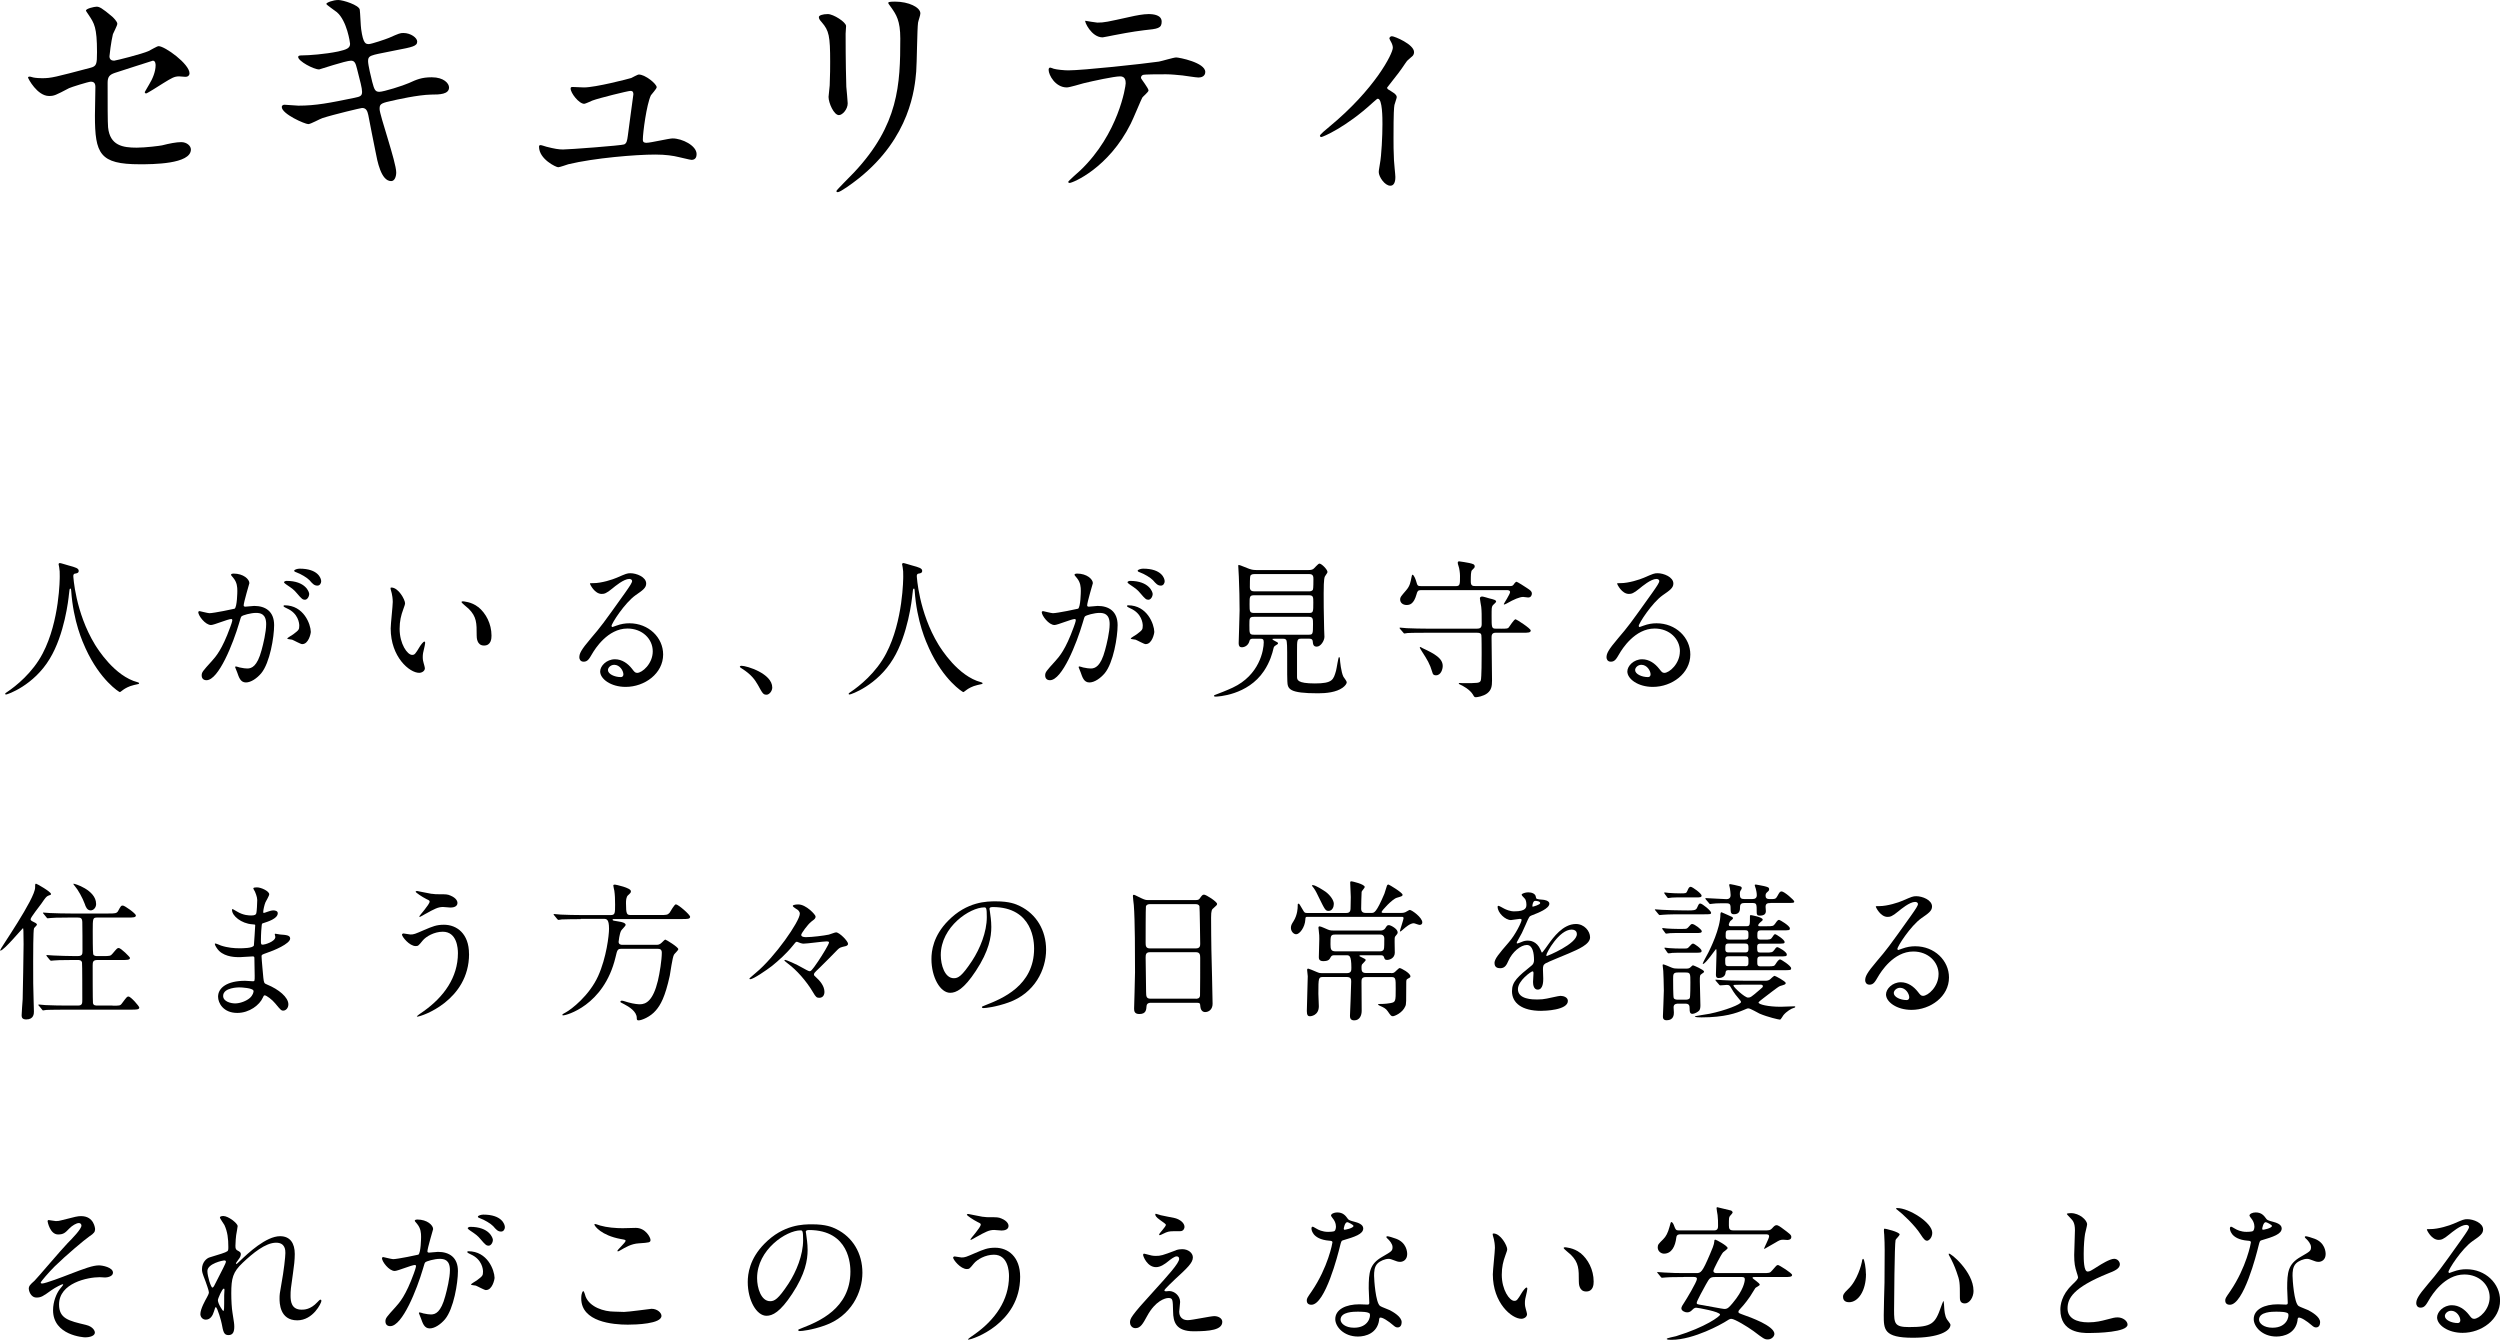 <?xml version="1.0" encoding="UTF-8"?><svg id="_レイヤー_2" xmlns="http://www.w3.org/2000/svg" width="433.47" height="232.32" viewBox="0 0 433.47 232.32"><defs><style>.cls-1{stroke-width:0px;}</style></defs><g id="TEXT"><path class="cls-1" d="M12.71,99.88s.31,6.24,3.77,11.91c.44.7,3.38,5.46,7.38,6.5.08.03.26.08.26.18,0,.13-.08.13-.91.31-.91.21-1.53.6-1.79.78-.49.36-.57.44-.65.44-.1,0-3.41-2.05-5.93-7.57-.47-1.04-2.13-4.6-2.5-10.06-.03-.29-.03-.31-.13-.31-.16,0-.16.1-.26,1.04-.08.83-.75,6.89-3.33,11.13-2.78,4.63-7.33,6.19-7.57,6.19-.08,0-.15-.03-.15-.13,0-.08.13-.18.34-.31,1.51-1.01,4.42-3.33,6.16-6.68,2.96-5.64,2.96-13.08,2.96-13.36,0-.75,0-1.04-.1-1.59-.03-.08-.1-.44-.1-.52,0-.13.13-.21.21-.21.16,0,1.27.36,1.51.42,1.25.34,1.77.49,1.77.96,0,.29-.21.36-.44.42-.21.03-.34.05-.42.16-.05.08-.08.16-.08.31Z"/><path class="cls-1" d="M34.37,106.17c0-.1.1-.21.23-.21.08,0,1.43.36,1.71.36.75,0,4.32-.75,4.37-.78.44-.31.47-2.94.47-3.07,0-.68-.05-1.46-.65-2.21-.39-.47-.44-.52-.44-.6,0-.18.31-.21.42-.21,1.74,0,2.76.99,2.76,1.66,0,.03-.99,3.35-.99,3.85,0,.16.11.23.29.23.13,0,1.33-.13,1.53-.13,1.95,0,3.46.94,3.46,3.33,0,2.05-.73,6.53-2.24,8.35-.73.86-1.77,1.59-2.65,1.59-.96,0-1.22-.91-1.53-1.79-.05-.18-.34-.78-.34-.86s.05-.13.13-.13c.1,0,.57.16.65.18.55.13,1.07.18,1.33.18.75,0,1.72-.36,2.47-3.17.29-1.04.8-3.15.8-4.52,0-1.82-1.04-1.95-1.79-1.95-.83,0-2.31.39-2.5.62-.1.13-.13.23-.39,1.12-1.04,3.54-3.56,9.93-5.67,9.93-.57,0-.83-.36-.83-.83,0-.55.18-.75,1.74-2.47.7-.78,1.79-1.98,3.2-5.88.11-.26.37-1.04.37-1.22,0-.08-.03-.21-.18-.21-.57,0-2.99,1.04-3.51,1.04-1.01,0-2.21-1.64-2.21-2.21ZM52.41,111.69c-.29,0-1.48-.68-1.77-.78-.18-.05-.83-.08-.83-.18,0-.16.86-.6,1.01-.73.96-.73,1.07-.81,1.07-1.51,0-.44-.18-2.13-2.11-2.99-.21-.1-.62-.29-.62-.39,0-.16.11-.16.18-.16,3.33,0,4.52,3.28,4.55,4.6,0,.31-.39,2.13-1.48,2.13ZM53.61,102.98c0,.44-.31,1.01-.75,1.01-.37,0-.57-.16-1.38-1.12-.52-.62-.78-.81-1.85-1.53-.13-.08-.39-.29-.39-.39,0-.08.21-.23.44-.23,3.33,0,3.93,1.95,3.93,2.26ZM55.69,100.79c0,.31-.21.75-.65.75-.57,0-.86-.34-1.38-.94-.42-.44-1.46-1.07-2.31-1.38-.26-.08-.34-.18-.34-.26,0-.21.62-.36.94-.36,3.22,0,3.74,1.69,3.74,2.18Z"/><path class="cls-1" d="M70.22,104.64c0,.21-.05.29-.31,1.04-.37,1.01-.62,1.98-.62,3.35,0,2.63,1.35,4.52,2.16,4.52.44,0,.55-.13,1.33-1.43.16-.26.6-.88.81-.88.08,0,.13.1.13.21s-.05.44-.08.52c-.29,1.2-.34,1.43-.34,1.98,0,.44.08.78.16,1.04.08.29.21.73.21.86,0,.52-.55.81-.99.81-1.66,0-4.94-2.73-4.94-7.7,0-.73.36-3.93.36-4.6,0-.52-.1-1.22-.18-1.51-.18-.65-.21-.73-.21-.88,0-.08.1-.1.16-.1,1.2,0,2.37,2.08,2.37,2.78ZM82.91,105.24c1.33,1.07,2.31,2.91,2.31,4.97,0,.49-.05,1.72-1.3,1.72s-1.27-1.4-1.27-1.74c0-2.16,0-3.25-1.38-4.63-.21-.21-1.25-1.01-1.25-1.17,0-.08.1-.13.23-.13.03,0,1.53.08,2.65.99Z"/><path class="cls-1" d="M113.18,112.93c0-2.13-1.79-3.95-4.39-3.95-3.43,0-5.64,3.56-6.11,4.37-.52.88-.78,1.38-1.48,1.38-.62,0-.75-.52-.75-.73,0-.65.21-1.22,2.05-3.38,1.69-1.98,1.95-2.31,5.88-7.83.86-1.22,1.22-1.77,1.22-2.05,0-.18-.18-.36-.49-.36-.96,0-2.5,1.3-2.94,1.66-1.04.86-1.4.94-1.85.94-1.22,0-2.03-1.66-2.03-1.79,0-.08.08-.08.62-.08,1.38,0,3.3-.62,4.03-.94,1.61-.7,1.79-.78,2.37-.78,1.04,0,2.73.65,2.73,1.79,0,.75-.6,1.17-1.85,2.03-1.87,1.33-4.16,4.89-4.16,5.33,0,.08.08.18.16.18.16-.05.49-.18.65-.23.83-.31,1.56-.42,2.29-.42,3.33,0,5.85,2.47,5.85,5.41,0,3.3-3.2,5.62-6.5,5.62-2.57,0-4.42-1.38-4.42-2.68,0-.94,1.09-2.11,2.57-2.11,1.22,0,2.24.73,2.96,1.66.36.47.52.7.88.7.88,0,2.71-1.59,2.71-3.74ZM106.5,115.27c-.62,0-1.09.49-1.09.91,0,.68,1.12,1.22,2.24,1.22.26,0,.44-.18.44-.47,0-.62-.62-1.66-1.59-1.66Z"/><path class="cls-1" d="M132.89,120.45c-.55,0-.65-.18-1.51-1.74-.52-.91-1.2-1.82-2.73-2.78-.08-.05-.37-.23-.37-.31s.08-.18.29-.18c.91,0,5.33,1.35,5.33,3.77,0,.62-.52,1.25-1.01,1.25Z"/><path class="cls-1" d="M158.96,99.88s.31,6.24,3.77,11.91c.44.7,3.38,5.46,7.38,6.5.08.03.26.08.26.18,0,.13-.08.13-.91.31-.91.21-1.53.6-1.79.78-.49.36-.57.44-.65.44-.1,0-3.41-2.05-5.93-7.57-.47-1.04-2.13-4.6-2.5-10.06-.03-.29-.03-.31-.13-.31-.16,0-.16.1-.26,1.04-.08.83-.75,6.89-3.33,11.13-2.78,4.63-7.33,6.19-7.57,6.19-.08,0-.15-.03-.15-.13,0-.08.13-.18.34-.31,1.51-1.01,4.42-3.33,6.16-6.68,2.96-5.64,2.96-13.08,2.96-13.36,0-.75,0-1.04-.1-1.59-.03-.08-.1-.44-.1-.52,0-.13.13-.21.21-.21.16,0,1.27.36,1.51.42,1.25.34,1.77.49,1.77.96,0,.29-.21.36-.44.42-.21.03-.34.05-.42.16-.05.08-.08.16-.08.31Z"/><path class="cls-1" d="M180.62,106.17c0-.1.1-.21.23-.21.08,0,1.43.36,1.71.36.75,0,4.32-.75,4.37-.78.44-.31.47-2.94.47-3.07,0-.68-.05-1.46-.65-2.21-.39-.47-.44-.52-.44-.6,0-.18.31-.21.42-.21,1.74,0,2.76.99,2.76,1.66,0,.03-.99,3.35-.99,3.85,0,.16.11.23.29.23.13,0,1.33-.13,1.53-.13,1.95,0,3.46.94,3.46,3.33,0,2.05-.73,6.53-2.24,8.35-.73.86-1.77,1.59-2.65,1.59-.96,0-1.22-.91-1.53-1.79-.05-.18-.34-.78-.34-.86s.05-.13.13-.13c.1,0,.57.16.65.18.55.13,1.07.18,1.33.18.75,0,1.72-.36,2.47-3.17.29-1.04.8-3.15.8-4.52,0-1.82-1.04-1.95-1.79-1.95-.83,0-2.31.39-2.5.62-.1.13-.13.23-.39,1.12-1.04,3.54-3.56,9.93-5.67,9.93-.57,0-.83-.36-.83-.83,0-.55.18-.75,1.74-2.47.7-.78,1.79-1.98,3.2-5.88.11-.26.37-1.04.37-1.22,0-.08-.03-.21-.18-.21-.57,0-2.99,1.04-3.51,1.04-1.01,0-2.21-1.64-2.21-2.21ZM198.66,111.69c-.29,0-1.48-.68-1.77-.78-.18-.05-.83-.08-.83-.18,0-.16.86-.6,1.01-.73.96-.73,1.07-.81,1.07-1.51,0-.44-.18-2.13-2.11-2.99-.21-.1-.62-.29-.62-.39,0-.16.11-.16.18-.16,3.33,0,4.52,3.28,4.55,4.6,0,.31-.39,2.13-1.48,2.13ZM199.86,102.98c0,.44-.31,1.01-.75,1.01-.37,0-.57-.16-1.38-1.12-.52-.62-.78-.81-1.85-1.53-.13-.08-.39-.29-.39-.39,0-.08.21-.23.44-.23,3.33,0,3.93,1.95,3.93,2.26ZM201.94,100.79c0,.31-.21.75-.65.75-.57,0-.86-.34-1.38-.94-.42-.44-1.46-1.07-2.31-1.38-.26-.08-.34-.18-.34-.26,0-.21.62-.36.94-.36,3.22,0,3.74,1.69,3.74,2.18Z"/><path class="cls-1" d="M217.23,110.75c-.16,0-.49,0-.57.34-.21.86-.88,1.14-1.35,1.14-.36,0-.54-.23-.54-.68,0-.47.16-4.86.16-5.72,0-1.35-.05-4.32-.13-5.83,0-.29-.1-1.69-.1-1.84,0-.08,0-.21.08-.21.21,0,1.53.6,1.82.68.21.08.6.21,1.25.21h9c.31,0,.49,0,.83-.16.18-.1.86-.96,1.09-.96.39,0,1.4,1.04,1.4,1.45,0,.1-.08.23-.11.26-.05.08-.29.44-.34.52-.21.36-.21,2.26-.21,2.94,0,1.85,0,2.63.08,6.21,0,.18.05,1.12.05,1.33,0,.62-.62,1.69-1.33,1.69-.6,0-.65-.42-.7-.94-.05-.44-.42-.44-.62-.44h-1.4c-.7,0-.7.26-.7,2.11v4.45c0,.57,0,1.2,3.09,1.2s3.22-.65,3.67-2.19c.11-.36.39-2.39.52-2.39.05,0,.13.08.15.26.03.52.21,2.37.62,3.17.08.13.57.75.57.94,0,.26-.29.65-.73.96-1.09.78-2.81.96-4.24.96-5.04,0-5.28-.73-5.33-2.1-.03-.47-.03-.94-.03-5.02,0-.47,0-1.9-.16-2.13-.16-.21-.39-.21-.52-.21h-1.38c-.44,0-.49,0-.49.08,0,.1.29.23.39.29.47.23.57.29.57.42s-.03.13-.36.34c-.31.18-.37.29-.44.62-.16.7-.57,2.26-1.64,3.85-2.81,4.21-8.04,4.44-8.4,4.44-.1,0-.26-.03-.26-.13,0-.08.1-.16.21-.18.75-.29,1.92-.73,3.04-1.25,4.65-2.18,5.38-6.5,5.38-7.88,0-.52-.18-.6-.62-.6h-1.27ZM217.44,106.95c-.81,0-.81.23-.81,1.41,0,1.48,0,1.69.78,1.69h9.52c.7,0,.73-.13.73-1.85,0-.88,0-1.25-.75-1.25h-9.46ZM217.49,103.21c-.83,0-.83.23-.83,1.56,0,1.22,0,1.51.78,1.51h9.52c.75,0,.75-.18.75-1.82,0-.94,0-1.25-.78-1.25h-9.44ZM217.54,99.54c-.23,0-.6,0-.75.31-.08.16-.08,1.64-.08,1.98,0,.7.52.7.86.7h9.38c.18,0,.55,0,.7-.31.08-.16.08-1.56.08-1.8,0-.36,0-.88-.68-.88h-9.52Z"/><path class="cls-1" d="M260.29,109.01c.99,0,1.14-.03,1.3-.21.18-.21.91-1.43,1.2-1.43.13,0,2.62,1.59,2.62,1.95,0,.39-.49.39-1.38.39h-4.73c-.68,0-.68.52-.68.88,0,1.17.08,6.37.08,7.41,0,.96-.1,1.64-.83,2.21-.68.52-1.74.68-1.98.68s-.31-.1-.49-.44c-.54-.91-1.79-1.56-2.26-1.77-.08-.03-.21-.1-.21-.16s.05-.1.16-.1c.08,0,.47.03.54.03,2.65,0,2.94,0,3.12-.47.15-.47.15-3.85.15-4.58,0-.39,0-3.12-.05-3.3-.05-.29-.26-.39-.78-.39h-8.73c-2.29,0-3.04.03-3.28.05-.1,0-.47.08-.54.08-.1,0-.16-.08-.23-.18l-.52-.6c-.08-.1-.11-.13-.11-.16,0-.05.03-.08.11-.08.18,0,.96.1,1.14.1,1.28.05,2.34.08,3.56.08h8.61c.44,0,.83-.08.83-.78,0-1.51,0-2.26-.08-2.99-.03-.23-.23-1.25-.23-1.46,0-.16.08-.34.39-.34.18,0,1.04.26,1.2.31.94.23,1.22.31,1.22.57,0,.16-.54.57-.6.68-.18.29-.18.44-.18,1.85,0,1.95,0,2.16.73,2.16h.94ZM261.51,101.62c.44,0,.73.03.91-.23.26-.39.42-.52.54-.52.1,0,1.56.91,1.77,1.07.65.42.88.62.88.96s-.18.7-.65.7c-.1,0-.73-.1-.86-.1-.57,0-1.56.39-2.86,1.14-.11.08-.31.13-.42.18-.03,0-.08-.03-.08-.08,0-.08,1.09-1.72,1.09-2.08,0-.34-.42-.34-.62-.34h-14.87c-.49,0-.6.23-.73.73-.47,1.69-1.17,1.85-1.72,1.85-.65,0-1.12-.39-1.12-.96,0-.39.1-.49,1.04-1.59.68-.78.75-1.4.94-2.31.03-.18.08-.39.16-.39.23,0,.54.78.65,1.17.21.73.23.81.88.81h5.95c.76,0,.76-.26.76-1.77,0-.49-.11-1.33-.26-1.72-.1-.26-.13-.44-.13-.6,0-.1.08-.21.23-.21.1,0,1.56.23,1.77.29.65.16.94.21.94.62,0,.16-.13.31-.47.62-.21.21-.21.99-.21,1.98,0,.73.31.78.83.78h5.64ZM246.17,112.28c0-.05.03-.1.08-.1.08,0,.36.18.42.21,2.13.99,3.48,1.77,3.48,3.09,0,.52-.29,1.61-1.17,1.61-.49,0-.57-.29-.62-.49-.44-1.51-.91-2.24-1.79-3.61-.1-.18-.39-.6-.39-.7Z"/><path class="cls-1" d="M291.28,112.93c0-2.13-1.79-3.95-4.39-3.95-3.43,0-5.64,3.56-6.11,4.37-.52.88-.78,1.38-1.48,1.38-.62,0-.75-.52-.75-.73,0-.65.21-1.22,2.05-3.38,1.69-1.98,1.95-2.31,5.88-7.83.86-1.22,1.22-1.77,1.22-2.05,0-.18-.18-.36-.49-.36-.96,0-2.5,1.3-2.94,1.66-1.04.86-1.4.94-1.85.94-1.22,0-2.03-1.66-2.03-1.79,0-.08.08-.08.62-.08,1.38,0,3.3-.62,4.03-.94,1.61-.7,1.79-.78,2.37-.78,1.04,0,2.73.65,2.73,1.79,0,.75-.6,1.17-1.85,2.03-1.87,1.33-4.16,4.89-4.16,5.33,0,.08.08.18.16.18.16-.05.49-.18.65-.23.83-.31,1.56-.42,2.29-.42,3.33,0,5.85,2.47,5.85,5.41,0,3.3-3.2,5.62-6.5,5.62-2.57,0-4.42-1.38-4.42-2.68,0-.94,1.09-2.11,2.57-2.11,1.22,0,2.23.73,2.96,1.66.37.47.52.7.88.7.88,0,2.7-1.59,2.7-3.74ZM284.6,115.27c-.62,0-1.09.49-1.09.91,0,.68,1.12,1.22,2.24,1.22.26,0,.44-.18.44-.47,0-.62-.62-1.66-1.59-1.66Z"/><path class="cls-1" d="M5.9,160.95c-.15.36-.15,4.81-.15,5.72,0,3.35,0,4.58.08,6.86,0,.23.05,1.77.05,1.85,0,.34,0,1.38-1.33,1.38-.68,0-.8-.34-.8-.7,0-.31.15-2.47.18-2.81.03-.65.16-8.61.16-9.54,0-.08-.03-2.24-.03-2.29-.03-.44-.03-.47-.1-.47s-3.3,3.87-3.87,3.87c-.05,0-.08-.03-.08-.05,0-.26,6.08-8.94,6.08-10.89,0-.6,0-.65.18-.65.13,0,2.57,1.4,2.57,1.77,0,.16-.05.16-.44.29-.36.13-.54.39-1.22,1.38-.31.44-1.87,2.39-1.87,2.7,0,.21.05.26.68.57.21.1.49.26.39.44-.08.18-.36.36-.47.57ZM19.5,174.37c1.2,0,1.35.03,1.66-.42.78-1.04.86-1.17,1.12-1.17.39,0,1.87,1.69,1.87,1.92,0,.36-.55.36-1.4.36h-11.44c-2.29,0-3.02.05-3.28.05-.1.03-.47.08-.54.08-.11,0-.16-.08-.23-.18l-.49-.6c-.1-.1-.13-.13-.13-.16,0-.05.05-.08.1-.08.18,0,.99.08,1.14.1,1.27.05,2.34.08,3.56.08h2.08c.75,0,.75-.39.75-1.04,0-.57,0-6.21-.05-6.42-.1-.44-.52-.44-.75-.44h-.78c-2.29,0-3.04.05-3.3.08-.08,0-.47.05-.54.05s-.13-.05-.23-.16l-.49-.6q-.1-.13-.1-.18s.03-.05.08-.05c.18,0,.99.08,1.14.08,1.28.05,2.37.1,3.59.1h.65c.78,0,.81-.36.81-.86,0-.7,0-4.81-.03-5.04-.03-.68-.26-.78-.83-.78h-1.33c-2.29,0-3.04.05-3.3.08-.08,0-.47.05-.54.05-.11,0-.13-.05-.23-.18l-.49-.6c-.1-.1-.1-.13-.1-.16,0-.05.03-.05.08-.05.18,0,.99.08,1.14.08,1.28.05,2.34.08,3.56.08h6.58c1.04,0,1.43,0,1.66-.42.47-.86.52-.96.83-.96s2.26,1.38,2.26,1.72c0,.36-.52.36-1.38.36h-5.22c-.88,0-.88.03-.88,2.39,0,.47,0,3.74.08,3.95.1.34.49.34.75.34h.96c1.17,0,1.3,0,1.66-.44.73-.86.8-.96,1.06-.96.37,0,1.95,1.56,1.95,1.72,0,.36-.52.36-1.38.36h-4.26c-.78,0-.83.34-.83.96,0,.57,0,6.24.05,6.5.08.44.44.44.83.44h2.57ZM16.67,156.71c0,.7-.49,1.14-.94,1.14-.65,0-.88-.65-1.04-1.14-.36-1.01-1.2-2.5-1.69-3.04-.21-.23-.31-.42-.29-.44.08-.1,3.95,1.07,3.95,3.48Z"/><path class="cls-1" d="M44.1,154.43c-.03-.08-.18-.34-.18-.39,0-.18.49-.18.65-.18.7,0,2.11.65,2.11,1.2,0,.26-.57,1.2-.65,1.38-.18.42-.39,1.33-.39,1.69,0,.05,0,.16.1.16.08,0,.16-.03.73-.23.23-.08.6-.21.94-.21.26,0,.75.08.75.49,0,.96-1.77,1.48-2.5,1.72-.21.05-.26.08-.29.47-.03.08-.13,1.46-.13,2.52,0,.6,0,.75.34.75.29,0,2.16-.52,2.16-1.35,0-.08-.1-.39-.1-.47s.08-.08.13-.08c.13,0,.68.13.8.13,1.07.08,1.74.13,1.74.7,0,.91-2.88,2.11-4.08,2.5-.8.29-.88.31-.88.57,0,.49.29,3.48.31,3.74.11.86.11.96.65,1.17,2.03.83,3.69,2.21,3.69,3.43,0,.68-.47,1.09-.88,1.09-.37,0-.47-.13-1.4-1.25-.52-.65-1.53-1.4-1.82-1.4-.16,0-.21.13-.34.42-.54,1.22-2.29,2.63-4.42,2.63-2.44,0-3.33-1.74-3.33-2.81,0-1.56,1.59-2.76,4.68-2.76.23,0,1.2.08,1.38.08.29,0,.29-.08.29-.96,0-.52-.03-2.26-.05-2.96,0-.23,0-.39-.26-.39-.37,0-1.93.13-2.26.13-.6,0-2.42.03-3.59-1.07-.36-.36-.75-.99-.75-1.2,0-.05,0-.1.08-.1.16,0,.86.31.99.36,1.17.39,2.34.47,3.15.47.62,0,2.37,0,2.55-.49.03-.08.23-3.48.23-3.51,0-.13-.13-.13-.54-.16-1.85-.13-3.48-1.46-3.48-2.47,0-.05.03-.18.1-.18.03,0,.65.36.73.42,1.14.7,2.13.7,2.52.7.55,0,.81-.13.86-.39.08-.26.16-1.74.16-2.29s-.34-1.33-.47-1.61ZM41.47,171.2c-.05,0-2.78,0-2.78,1.48,0,.99,1.35,1.3,2.08,1.3.86,0,1.97-.42,2.57-.96.47-.42.7-1.04.6-1.27-.18-.44-2-.55-2.47-.55Z"/><path class="cls-1" d="M81.33,165.4c0,8.09-8.27,10.87-8.97,10.87-.03,0-.08,0-.08-.05,0-.08,1.01-.78,1.14-.86,3.54-2.5,5.98-5.9,5.98-10.09,0-.83-.16-3.72-2.63-3.72-1.48,0-2.91.83-3.48,1.53-.7.86-.78.96-1.2.96-1.12,0-2.39-1.64-2.39-1.98,0-.13.16-.21.26-.21.18,0,1.02.18,1.2.18.6,0,.78-.08,2.39-.78,1.46-.62,2.13-.91,3.43-.91,2.23,0,4.34,1.56,4.34,5.04ZM74.85,154.97c.47.08.88.08,1.2.08,1.25,0,1.54,0,2.05.23,1.07.44,1.22,1.04,1.22,1.27,0,.65-.7.81-1.2.81-.21,0-1.12-.1-1.3-.1-.86,0-1.46.31-3.15,1.25-.13.08-.81.47-.86.47s-.11-.03-.11-.1c0-.1,1.79-2.05,1.79-2.55,0-.16-.05-.21-.55-.44-.78-.39-1.87-1.14-1.87-1.27s.21-.13.26-.13c.08,0,2.11.44,2.5.49Z"/><path class="cls-1" d="M100.67,159.37c-.6,0-2.39,0-3.3.05-.08.03-.47.08-.55.08s-.13-.08-.23-.18l-.49-.6c-.11-.1-.11-.13-.11-.16,0-.05.03-.08.08-.08.18,0,.99.08,1.17.1,1.17.05,2.34.08,3.56.08h5.1c.75,0,.75-.34.75-1.82,0-.94-.03-1.69-.13-2.39-.03-.16-.18-.78-.18-.91,0-.16.18-.16.29-.16s2.76.55,2.76,1.14c0,.26-.05.29-.49.7-.34.29-.36.96-.36,1.38,0,1.95.16,2.05.83,2.05h5.17c.96,0,1.22,0,1.56-.39.16-.23.83-1.46,1.09-1.46.39,0,2.47,1.79,2.47,2.16,0,.39-.49.39-1.38.39h-11.67c-.29,0-.39,0-.39.1,0,.18.1.18,1.12.34.39.05,1.14.21,1.14.57,0,.21-.73.86-.8,1.04-.26.52-.42,1.77-.42,1.9,0,.52.54.52.65.52h5.75c.47,0,.68,0,1.09-.39.16-.16.52-.52.6-.52.13,0,2.26,1.3,2.26,1.66,0,.21-.68.81-.75.96-.29.52-.62,3.12-.73,3.64-.81,3.72-1.61,5.1-2.42,6.03-.94,1.12-2.47,1.72-2.99,1.72-.31,0-.31-.18-.31-.42,0-1.12-1.35-1.95-2.16-2.37-.6-.31-.68-.34-.68-.42,0-.05.03-.21.26-.21.13,0,.23.03,1.07.29,1.07.31,1.87.34,2.05.34,1.09,0,2.29-.65,3.12-4.08.31-1.3.68-3.61.68-4.86,0-.68-.44-.68-.83-.68h-6.11c-.73,0-.78.13-1.09,1.48-2.03,8.45-8.66,10.06-9,10.06-.08,0-.23,0-.23-.08,0-.1.31-.29.62-.44.96-.52,4.05-2.89,5.59-6.27,1.46-3.22,1.9-7.15,1.9-8.22,0-1.72-.44-1.72-.96-1.72h-3.95Z"/><path class="cls-1" d="M140.66,159.81c-.62.49-1.74,2.03-1.74,2.29,0,.39.68.39.86.39,1.01,0,3.09-.26,3.93-.44.18-.03,1.04-.39,1.25-.39.6,0,2.08,1.53,2.08,1.98,0,.29-.31.36-.34.39-.99.23-1.09.26-1.46.62-.88.88-2.24,2.31-3.15,3.17-.88.83-.96.94-.96,1.14,0,.16.05.21.31.44.73.65,1.51,1.56,1.51,2.6,0,.23-.08,1.01-.91,1.01-.44,0-.6-.16-1.04-.91-1.2-2.05-2.94-3.95-4.32-4.97-.08-.08-.68-.52-.68-.6,0-.05.05-.1.13-.1.15,0,1.79.65,3.2,1.48.13.08.88.49,1.01.49.23,0,.36,0,1.53-1.74.7-1.04,1.87-2.94,1.87-3.25,0-.1-.05-.18-.47-.18-.54,0-3.33.39-3.95.39-.13,0-.31-.03-.52-.1-.05-.03-.6-.23-.62-.23-.18,0-.34.18-.65.6-1.17,1.46-2.55,2.68-3.67,3.59-.94.73-3.25,2.31-3.79,2.31-.08,0-.13-.05-.13-.13,0-.05,1.01-.88,1.12-.99,3.28-2.7,7.62-8.94,7.62-10.24,0-.18-.05-.36-.34-.65-.13-.1-.88-.52-.88-.7,0-.23.75-.26.96-.26,1.35,0,2.99,1.79,2.99,2.08,0,.36-.13.44-.75.91Z"/><path class="cls-1" d="M171.57,157.62c0,.08.05.18.05.29.1.83.26,1.66.26,2.81,0,1.74-.39,4.16-2.68,7.62-2.08,3.17-3.41,3.8-4.45,3.8-1.72,0-3.25-2.68-3.25-5.85,0-1.38.29-4,2.88-6.63,3.3-3.38,6.79-3.38,8.29-3.38,2.37,0,3.46.47,4.19.83,2.81,1.38,4.52,4.16,4.52,7.57s-1.95,7.54-6.55,9.15c-2.21.78-3.93.96-4.32.96-.1,0-.26-.03-.26-.18,0-.08.05-.1.7-.36,2.71-1.07,8.35-3.3,8.35-9.78,0-1.01-.11-7.2-7.2-7.2-.52,0-.54.21-.54.36ZM163.12,165.61c0,1.69.68,4,2.26,4,.75,0,1.38-.31,3.17-3.02,1.38-2.11,2.55-4.99,2.55-7.57,0-1.56-.1-1.69-.44-1.69-2.47,0-7.54,3.35-7.54,8.27Z"/><path class="cls-1" d="M199.55,173.87c-.16,0-.7,0-.75.55-.05.68-.1,1.4-1.25,1.4-.86,0-.91-.52-.91-.96,0-.1.16-5.3.16-6.29,0-2.83,0-9.02-.21-11.65-.03-.23-.16-1.33-.16-1.56,0-.13.03-.21.16-.21.1,0,.23.05,1.22.55.73.34.86.36,1.3.36h7.96c.55,0,.75,0,.94-.26.39-.55.49-.68.76-.68.36,0,2.26,1.22,2.26,1.61,0,.18-.13.29-.57.68-.34.26-.47.44-.47,1.69,0,2.78.03,3.25.05,5.54.03,1.48.21,8.06.21,9.41,0,.91-.6,1.43-1.3,1.43-.08,0-.75,0-.83-.99-.03-.44-.03-.62-.55-.62h-8.01ZM207.35,164.44c.75,0,.75-.49.75-.83,0-.31-.08-6.37-.13-6.5-.16-.34-.49-.34-.65-.34h-8.03c-.36,0-.57.23-.6.39-.05.21-.05,5.85-.05,6.32,0,.49.03.96.73.96h7.98ZM207.32,173.17c.23,0,.7,0,.75-.55.03-.16.03-5.93.03-6.53,0-.55-.05-.99-.75-.99h-7.96c-.68,0-.75.39-.75.91,0,.86.08,5.04.08,5.98,0,.83.08,1.17.78,1.17h7.83Z"/><path class="cls-1" d="M233.43,158.3c.75,0,.75-.47.75-1.2,0-.26.03-1.33.03-1.56,0-.39-.1-2.13-.1-2.47,0-.16,0-.26.23-.26.1,0,2.29.49,2.29.99,0,.16-.52.68-.54.83-.03.1-.08,2.65-.08,2.91,0,.23.03.75.75.75h1.07c.42,0,.8,0,2.21-3.33.08-.21.37-1.14.42-1.33.05-.16.13-.26.29-.26.1,0,2.44,1.4,2.44,1.77,0,.23-.1.26-.99.52-.81.23-2.65,2.26-2.65,2.47,0,.16.21.16.31.16h3.12c.13,0,.39,0,.7-.13.13-.05.65-.39.75-.39.36,0,2.18,1.32,2.18,2.16,0,.31-.21.44-.47.44-.18,0-.86-.29-1.01-.29-.62,0-1.43.7-1.79,1.02-.03.03-.47.42-.52.42-.08,0-.08-.1-.08-.13,0-.16.62-1.93.62-2.19,0-.23-.16-.23-.36-.23h-16.28c-.36,0-.36.05-.39.5-.08,1.33-.99,2.52-1.59,2.52-.44,0-.91-.49-.91-1.12,0-.42.16-.68.44-1.12.73-1.14.73-2.42.73-2.49,0-.52,0-.57.16-.57.13,0,.18.13.78,1.14.21.39.31.47.65.47h6.84ZM241.18,168.73c.13,0,.36,0,.54-.1.18-.08.78-.78.96-.78.26,0,1.87.88,1.87,1.43,0,.18-.08.23-.54.47-.16.08-.18.31-.18.44,0,3.54,0,3.93-.16,4.27-.49,1.19-1.9,1.74-2.16,1.74-.29,0-.36-.08-.91-.88-.31-.47-.75-.67-1.35-.93-.1-.05-.31-.16-.31-.21,0-.1.13-.1.21-.1,1.04,0,1.66-.1,1.97-.16.88-.16.88-.36.88-2.45,0-1.85,0-2.06-.78-2.06h-4.37c-.78,0-.78.42-.78.88,0,.78.03,4.27.03,4.99s-.31,1.64-1.3,1.64c-.73,0-.73-.57-.73-.81,0-.03.21-4.96.21-5.9,0-.42-.03-.81-.8-.81h-4.06c-.81,0-.83.13-.83,2.91,0,.34.08,1.85.08,2.16,0,1.66-1.46,1.74-1.54,1.74-.34,0-.54-.18-.54-.91,0-.96.16-5.17.16-6.03,0-.16-.11-.93-.11-1.09,0-.18.08-.23.21-.23.08,0,.96.36,1.43.57.49.21.62.21.86.21h4.39c.78,0,.78-.47.78-.94,0-2.16-.37-2.16-.86-2.16h-2c-.31,0-.57,0-.73.34-.21.39-.36.68-1.3.68-.75,0-.75-.49-.75-.7,0-.49.08-2.68.08-3.15,0-.34,0-.83-.1-1.53-.03-.21-.05-.36-.05-.42,0-.08.03-.23.21-.23.23,0,1.22.49,1.46.57.39.16.7.16,1.12.16h7.88c.21,0,.65,0,.91-.39.31-.49.36-.55.65-.55.31,0,1.51.65,1.51,1.25,0,.21-.11.34-.42.7-.11.13-.11.39-.11.86,0,.31.03,1.72.03,2-.03.91-.88,1.22-1.33,1.22-.37,0-.42-.1-.57-.55-.1-.26-.39-.26-.57-.26h-3.43c-.08,0-.23,0-.23.1,0,.08.03.08.34.23.55.26.75.36.75.49,0,.16-.57.65-.65.78-.05.13-.08.26-.08.44,0,.62,0,1.04.81,1.04h4.32ZM230.36,157.94c-.54,0-.65-.23-1.64-2.24-.26-.55-.62-1.3-.91-1.69-.03-.05-.34-.42-.34-.44,0-.08.11-.1.16-.1.47,0,1.82.88,2.24,1.17.73.55,1.4,1.43,1.4,2.08,0,.52-.26,1.22-.91,1.22ZM231.5,162.04c-.81,0-.81.26-.81,1.69,0,.86.1,1.22.88,1.22h7.64c.21,0,.57,0,.73-.36.08-.16.08-1.22.08-1.85,0-.7-.54-.7-.78-.7h-7.75Z"/><path class="cls-1" d="M259.12,167.04c0-.78.73-1.61,2.5-3.67,1.17-1.35,2.21-3.51,2.21-3.87,0-.16-.18-.18-.29-.18-.26,0-1.33.21-1.56.21-.99,0-2.31-1.27-2.31-2.29,0-.08,0-.18.15-.18s.83.42.99.49c.31.16,1.01.47,1.72.47,2.13,0,2.13-.7,2.13-1.22,0-.16-.03-.57-.21-.91-.08-.13-.62-.6-.62-.75,0-.21.68-.42,1.14-.42.62,0,1.27.23,1.33.81.03.34.13.39,1.17.47.18,0,1.17.13,1.17.68,0,.86-1.9,1.59-3.09,2.05-.39.16-.42.21-.99,1.53-.62,1.43-.73,1.64-1.4,2.81-.13.23-.18.31-.18.42,0,.05.03.1.1.1s.57-.18.81-.29c.29-.13.62-.21,1.01-.21.34,0,1.54.05,2.21,1.59.18.44.21.49.26.49.08,0,.94-1.2,1.07-1.4.86-1.2,2.55-3.56,4.81-3.56,1.43,0,2.45,1.22,2.45,2.31,0,1.22-2.05,2.08-3.67,2.78-.65.29-3.59,1.46-4.06,1.74-.42.26-.44.55-.44,1.09,0,.23.05,1.33.05,1.56,0,.42,0,1.9-.96,1.9-.7,0-.81-.86-.81-1.33,0-.26.08-1.51.08-1.53,0-.1,0-.31-.18-.31-.21,0-2.52,1.61-2.52,3.09,0,1.79,2.6,1.79,3.35,1.79.65,0,1.14-.05,1.66-.16.36-.05,2.03-.47,2.37-.47.55,0,1.28.26,1.28.88,0,1.61-4.03,1.72-4.65,1.72-3.3,0-5.04-1.35-5.04-3.41,0-1.66.99-2.5,3.43-4.47.26-.21.39-.52.39-.91,0-1.17-.21-2.63-1.25-2.63s-2.52,1.2-3.2,2.76c-.29.65-.57,1.27-1.4,1.27-.49,0-.99-.16-.99-.86ZM265.75,157.21c.05,0,1.3-.34,1.3-.62,0-.34-.65-.39-.88-.39-.37,0-.47.73-.47.83s0,.18.05.18ZM268.11,165.63c0,.05.03.13.1.13s5.2-2.08,5.2-3.8c0-.65-.57-.78-.91-.78-2.16,0-4.39,4.03-4.39,4.45Z"/><path class="cls-1" d="M292.58,157.86c1.01,0,1.46,0,1.66-.44.31-.68.34-.76.57-.76.34,0,1.87,1.25,1.87,1.59,0,.28-.13.28-1.38.28h-3.69c-.57,0-2.37,0-3.28.08-.08,0-.47.05-.55.05-.1,0-.13-.05-.23-.16l-.49-.6c-.08-.08-.13-.13-.13-.18s.05-.05.1-.05c.18,0,.99.08,1.14.08,1.2.05,2.37.1,3.56.1h.83ZM291.8,161.06c.55,0,.65,0,.88-.23.49-.57.55-.62.73-.62.39,0,1.66.96,1.66,1.25,0,.31-.37.31-.86.31h-2.96c-.49,0-1.07,0-1.69.03-.11,0-.55.08-.65.08s-.16-.08-.21-.16l-.44-.6c-.03-.05-.05-.08-.05-.16,0-.05.05-.05.11-.05.1,0,.57.05.68.08.44.03,1.33.08,2.18.08h.62ZM292.27,167.95c.23,0,.55,0,.75-.16.08-.05.42-.42.52-.42s1.92.78,1.92,1.09c0,.13-.1.21-.39.39-.34.21-.34.34-.34,1.3,0,.6.1,3.51.1,4.16,0,.42-.05.7-.21.91-.21.23-.8.57-1.17.57-.49,0-.49-.47-.49-.91,0-.57-.1-.86-.78-.86h-1.14c-.29,0-.86,0-.86.62,0,.13.05.78.05.91,0,.31,0,1.35-1.25,1.35-.65,0-.65-.44-.65-.7,0-.16.16-3.74.16-4.44,0-1.22-.08-2.96-.1-3.41,0-.15-.11-.86-.11-1.01,0-.05.03-.13.11-.13.15,0,1.25.47,1.43.55.39.16.62.18,1.07.18h1.38ZM291.38,155.6c-.49,0-.94,0-1.48.03-.11,0-.55.08-.62.08-.13,0-.18-.1-.23-.16l-.44-.6c-.03-.05-.05-.1-.05-.16s.08-.05.11-.05c.1,0,.57.08.68.08.65.05,1.4.08,2.05.08.88,0,.99,0,1.17-.44.18-.44.31-.7.57-.7.31,0,1.9,1.17,1.9,1.53,0,.31-.36.31-.88.31h-2.76ZM291.64,165.19c-.42,0-1.12,0-1.69.03-.1.03-.57.08-.65.08s-.13-.08-.21-.16l-.42-.62c-.08-.08-.08-.11-.08-.13,0-.08.08-.08.1-.08.11,0,.57.08.68.08.73.05,1.43.08,2.21.08.91,0,1.01,0,1.2-.21.47-.52.6-.65.78-.65.23,0,1.48.89,1.48,1.26,0,.32-.34.32-.86.32h-2.55ZM290.91,168.62c-.81,0-.81.31-.81,1.17,0,.36,0,3.02.1,3.25.13.29.52.29.73.29h1.33c.18,0,.6,0,.73-.29.1-.23.1-2.26.1-2.68,0-1.56,0-1.74-.83-1.74h-1.35ZM306.04,170.05c.23,0,.55,0,.86-.23.1-.08.62-.62.8-.62.11,0,1.92.94,1.92,1.25,0,.23-.13.26-.99.52-.34.1-2.37,1.74-2.81,2.05-.23.18-.91.68-.91.81,0,.31,1.59.73,3.85.73.34,0,1.98-.08,2.34-.08.05,0,.18,0,.18.1s-.18.16-.26.18c-.39.08-1.27.62-1.79,1.25-.1.1-.44.78-.6.78-.21,0-2.13-.44-3.54-1.04-.29-.13-1.59-.91-1.92-.91-.21,0-.26.03-.91.31-1.17.49-3.22,1.25-7.23,1.25-.23,0-1.17,0-1.17-.16,0-.08,2.16-.39,2.57-.47,2.76-.57,5.44-1.64,5.44-2.03,0-.13-.13-.29-.18-.34-.68-.81-.96-1.12-1.56-2.16-.21-.39-.34-.47-.73-.47-.16,0-1.01.08-1.12.08s-.15-.05-.23-.16l-.52-.6c-.08-.13-.1-.13-.1-.18s.05-.05.1-.05c.16,0,.94.08,1.12.08.75.05,2.11.1,3.59.1h3.79ZM299.75,168.2c-.52,0-.55.23-.57.55-.1.6-.65.83-1.17.83-.42,0-.49-.26-.49-.57,0-.52.1-3.07.1-3.66,0-.7,0-.78-.1-.78-.05,0-1.79,2.57-2.24,2.57-.03,0-.05-.03-.05-.05,0-.16.83-1.64.99-1.95.23-.47,2.11-4.18,2.08-6.68,0-.13.08-.29.18-.29.05,0,1.64.73,1.82.81.08.05.18.1.18.26,0,.1-.29.31-.44.44-.1.08-.29.52-.29.65,0,.26.21.26.42.26h2.65c.6,0,.6-.16.6-1.69,0-.18.03-.23.16-.23.05,0,2.05.34,2.05.78,0,.13-.05.18-.47.52-.05.05-.31.29-.31.47,0,.16.16.16.31.16h1.12c1.09,0,1.2,0,1.54-.49.26-.39.44-.62.65-.62.13,0,1.87,1.02,1.87,1.48,0,.34-.13.34-1.38.34h-3.61c-.65,0-.65.26-.65.96,0,.47.08.65.57.65h.55c1.09,0,1.22,0,1.53-.5.18-.31.29-.44.44-.44.18,0,1.64.96,1.64,1.33,0,.31-.13.31-1.38.31h-2.81c-.57,0-.57.29-.57.68,0,.78.1.86.6.86h.88c1.04,0,1.17,0,1.53-.5.1-.18.31-.44.47-.44.21,0,1.66.81,1.66,1.27,0,.34-.16.34-1.4.34h-3.12c-.6,0-.6.29-.6.89,0,.55,0,.83.55.83h1.27c1.04,0,1.14,0,1.43-.5.16-.26.47-.7.7-.7.21,0,1.92,1.12,1.92,1.53,0,.34-.13.34-1.38.34h-9.44ZM306.96,156.58c-.42,0-.83.03-.83.65,0,.1.05.63.05.73,0,.41-.18.8-1.07.8-.44,0-.52-.21-.52-.6,0-1.43,0-1.59-.78-1.59h-1.3c-.47,0-.81.1-.81.69,0,.48,0,1.26-1.06,1.26-.34,0-.57-.13-.57-.75,0-.87,0-1.15-.73-1.15-.13,0-1.79-.03-2.44.08-.05,0-.31.05-.37.05-.1,0-.16-.08-.23-.18l-.52-.61c-.08-.11-.1-.13-.1-.16,0-.05.03-.08.1-.08.55,0,3.04.19,3.54.18.18,0,.75,0,.75-.7,0-.34-.08-.86-.13-1.2,0-.1-.13-.49-.13-.57,0-.1.13-.13.21-.13.18,0,1.09.23,1.64.36.18.05.34.13.34.31,0,.13-.03.18-.23.49-.1.16-.1.49-.1.57,0,.68.18.86.83.86h1.3c.57,0,.81-.23.81-.68s-.13-.91-.18-1.14c-.03-.08-.18-.52-.18-.6,0-.1.15-.1.21-.1.13,0,1.17.23,1.38.26.62.16.91.21.91.55,0,.23-.13.34-.31.49-.23.18-.31.34-.31.65,0,.39.21.57.7.57.94,0,1.07,0,1.35-.52.34-.62.44-.81.73-.81.47,0,2.19,1.53,2.19,1.74,0,.26-.13.26-1.38.26h-2.73ZM302.59,167.53c.57,0,.57-.26.57-.83,0-.62,0-.89-.57-.89h-2.89c-.57,0-.57.31-.57.62,0,.89,0,1.09.6,1.09h2.86ZM302.59,165.14c.54,0,.57-.29.57-.63,0-.65,0-.91-.6-.91h-2.81c-.6,0-.6.21-.6.99,0,.31.08.55.57.55h2.86ZM302.59,162.9c.57,0,.57-.26.57-.78,0-.57,0-.83-.57-.83h-2.78c-.6,0-.6.21-.6,1.02,0,.34.05.6.6.6h2.78ZM302.12,170.73c-.21,0-1.09.03-1.27.03-.16,0-.29,0-.29.13,0,.26,1.95,2.08,2.52,2.08.42,0,.57-.1,1.85-1.2.65-.55.73-.6.73-.78,0-.26-.31-.26-.39-.26h-3.15Z"/><path class="cls-1" d="M336.13,168.93c0-2.13-1.79-3.95-4.39-3.95-3.43,0-5.64,3.56-6.11,4.37-.52.88-.78,1.38-1.48,1.38-.62,0-.75-.52-.75-.73,0-.65.21-1.22,2.05-3.38,1.69-1.98,1.95-2.31,5.88-7.83.86-1.22,1.22-1.77,1.22-2.05,0-.18-.18-.36-.49-.36-.96,0-2.5,1.3-2.94,1.66-1.04.86-1.4.94-1.85.94-1.22,0-2.03-1.66-2.03-1.79,0-.08.08-.08.62-.08,1.38,0,3.3-.62,4.03-.94,1.61-.7,1.79-.78,2.37-.78,1.04,0,2.73.65,2.73,1.79,0,.75-.6,1.17-1.85,2.03-1.87,1.33-4.16,4.89-4.16,5.33,0,.08.08.18.16.18.16-.05.49-.18.65-.23.83-.31,1.56-.42,2.29-.42,3.33,0,5.85,2.47,5.85,5.41,0,3.3-3.2,5.62-6.5,5.62-2.57,0-4.42-1.38-4.42-2.68,0-.94,1.09-2.11,2.57-2.11,1.22,0,2.23.73,2.96,1.66.37.47.52.7.88.7.88,0,2.7-1.59,2.7-3.74ZM329.45,171.27c-.62,0-1.09.49-1.09.91,0,.68,1.12,1.22,2.24,1.22.26,0,.44-.18.44-.47,0-.62-.62-1.66-1.59-1.66Z"/><path class="cls-1" d="M16.48,213.16c0,.39-.15.68-.99,1.22-.81.55-4.13,3.35-6.01,5.2-.96.96-2.42,2.63-2.42,2.81,0,.1.1.16.23.16.57,0,3.77-1.22,4.63-1.56,2.78-1.07,4.19-1.59,5.25-1.59.57,0,2.42.34,2.42,1.27,0,.65-.99.83-1.35.83-.16,0-.83-.05-.96-.05-2.08,0-7.04,1.01-7.04,4.73,0,2.44,1.64,2.83,4.65,3.54,1.3.31,1.56,1.09,1.56,1.33,0,.55-.81.83-1.71.83-.18,0-5.54-.31-5.54-4.71,0-1.51.6-2.89,1.14-3.61.1-.13.62-.75.62-.81,0-.03-.03-.08-.1-.08-.13,0-1.22.52-1.95,1.04-1.4,1.01-1.77,1.27-2.57,1.27-1.07,0-1.35-1.27-1.35-1.51,0-.49.23-.73.99-1.4.23-.18,4.79-5.56,5.75-6.53.81-.81,2.39-2.44,2.39-3.04,0-.29-.23-.44-.44-.44-.44,0-1.17.44-1.66.94-.7.73-.99,1.04-1.95,1.04-1.4,0-1.82-2.21-1.82-2.29s.03-.21.18-.21c.08,0,1.09.18,1.27.18.34,0,.65-.05.91-.13,2.55-.65,2.83-.73,3.46-.73,2.24,0,2.42,2.13,2.42,2.29Z"/><path class="cls-1" d="M41.21,212.56c0,.21-.23,1.35-.26,1.59-.03.16-.13,1.2-.13,1.87,0,.55.08.68.55.91.23.13.39.26.39.52,0,.08-.03.39-.23.68-.55.75-.62.86-.62.94,0,.05.03.08.08.08s.13-.05.65-.55c1.35-1.3,4.5-4.26,6.92-4.26,1.77,0,2.55,1.25,2.55,3.09,0,.96-.13,2.16-.31,3.33-.39,2.63-.42,3.02-.42,3.9,0,1.01.16,2.42,1.92,2.42.42,0,1.53,0,2.73-1.3.18-.21.42-.44.54-.44.1,0,.16.13.16.21,0,.36-1.43,3.38-4.19,3.38-3.07,0-3.07-3.09-3.07-3.8,0-.62.03-.91.31-2.44.44-2.37.7-4.78.7-5.43,0-.47,0-1.79-1.61-1.79-1.85,0-4.06,1.85-5.77,3.46-1.74,1.64-2,2.7-2,5.33,0,1.17.08,2.63.21,3.35.26,1.69.31,1.9.31,2.42,0,.86-.21,1.46-1.01,1.46s-.91-.6-1.17-1.98c-.05-.34-.75-2.86-1.02-2.86-.1,0-.13.08-.31.7-.23.78-.65,1.46-1.43,1.46-.6,0-.94-.52-.94-.96,0-.91.88-2.44,1.14-2.91.1-.21.34-.6.34-.86,0-.29-.47-1.59-.6-1.95-.57-1.46-.6-1.64-.6-2.08,0-1.17.78-1.87,1.3-2.03,1.79-.55,2.78-.83,3.09-1.07.16-.1.18-.29.18-.75,0-1.4-.13-2.6-.68-3.8-.11-.21-.78-1.12-.78-1.3,0-.23.42-.26.6-.26.86,0,2.47,1.27,2.47,1.74ZM38.87,218.54c-.21,0-2.91.55-2.91,1.85,0,.91.62,2.86.86,2.86.11,0,.23-.16.29-.26.05-.13,1.46-2.86,1.59-3.12.23-.47.52-1.04.47-1.17-.05-.13-.18-.16-.29-.16ZM38.87,224.57c0-.13.05-.86.05-.91,0-.08,0-.23-.13-.23-.26,0-1.01,1.72-1.01,2,0,.65.86,1.87.91,1.87.18,0,.18-.18.18-2.73Z"/><path class="cls-1" d="M66.22,218.17c0-.1.11-.21.23-.21.08,0,1.43.36,1.72.36.75,0,4.32-.75,4.37-.78.44-.31.47-2.94.47-3.07,0-.68-.05-1.46-.65-2.21-.39-.47-.44-.52-.44-.6,0-.18.31-.21.42-.21,1.74,0,2.76.99,2.76,1.66,0,.03-.99,3.35-.99,3.85,0,.16.1.23.29.23.13,0,1.33-.13,1.54-.13,1.95,0,3.46.94,3.46,3.33,0,2.05-.73,6.53-2.24,8.35-.73.86-1.77,1.59-2.65,1.59-.96,0-1.22-.91-1.54-1.79-.05-.18-.34-.78-.34-.86s.05-.13.13-.13c.1,0,.57.16.65.18.54.13,1.06.18,1.32.18.76,0,1.72-.36,2.47-3.17.29-1.04.81-3.15.81-4.52,0-1.82-1.04-1.95-1.79-1.95-.83,0-2.31.39-2.5.62-.1.13-.13.23-.39,1.12-1.04,3.54-3.56,9.93-5.67,9.93-.57,0-.83-.36-.83-.83,0-.55.18-.75,1.74-2.47.7-.78,1.79-1.98,3.2-5.88.1-.26.36-1.04.36-1.22,0-.08-.03-.21-.18-.21-.57,0-2.99,1.04-3.51,1.04-1.01,0-2.21-1.64-2.21-2.21ZM84.27,223.69c-.29,0-1.48-.68-1.77-.78-.18-.05-.83-.08-.83-.18,0-.16.86-.6,1.01-.73.96-.73,1.07-.81,1.07-1.51,0-.44-.18-2.13-2.11-2.99-.21-.1-.62-.29-.62-.39,0-.16.1-.16.18-.16,3.33,0,4.52,3.28,4.55,4.6,0,.31-.39,2.13-1.48,2.13ZM85.46,214.98c0,.44-.31,1.01-.75,1.01-.36,0-.57-.16-1.38-1.12-.52-.62-.78-.81-1.85-1.53-.13-.08-.39-.29-.39-.39,0-.08.21-.23.44-.23,3.33,0,3.93,1.95,3.93,2.26ZM87.54,212.79c0,.31-.21.75-.65.75-.57,0-.86-.34-1.38-.94-.42-.44-1.46-1.07-2.31-1.38-.26-.08-.34-.18-.34-.26,0-.21.62-.36.94-.36,3.22,0,3.74,1.69,3.74,2.18Z"/><path class="cls-1" d="M108.11,227.48c.78,0,4.73-.55,4.86-.55,1.01,0,1.72.7,1.72,1.22,0,1.4-4.42,1.53-5.85,1.53-2.57,0-8.06-.47-8.06-4.55,0-.99.29-1.27.34-1.27.18,0,.36.83.42.96.73,1.82,3.15,2.6,4.99,2.6.18,0,1.33.05,1.59.05ZM108.19,212.95c.31,0,1.77-.05,2.05-.05,1.72,0,2.55,1.69,2.55,2.08,0,.47-.23.47-2.03.6-1.33.08-2.29.68-3.28,1.25-.26.16-.26.13-.36.13-.03,0-.08,0-.08-.05,0-.23,1.43-1.46,1.43-1.77,0-.16-.08-.18-.83-.31-3.38-.62-4.58-2.26-4.58-2.52,0-.08.08-.08.13-.08.16,0,.73.23.86.26,1.17.34,2.65.47,4.13.47Z"/><path class="cls-1" d="M139.72,213.62c0,.08.05.18.05.29.1.83.26,1.66.26,2.81,0,1.74-.39,4.16-2.68,7.62-2.08,3.17-3.41,3.8-4.45,3.8-1.72,0-3.25-2.68-3.25-5.85,0-1.38.29-4,2.88-6.63,3.3-3.38,6.79-3.38,8.29-3.38,2.37,0,3.46.47,4.19.83,2.81,1.38,4.52,4.16,4.52,7.57s-1.95,7.54-6.55,9.15c-2.21.78-3.93.96-4.32.96-.1,0-.26-.03-.26-.18,0-.08.05-.1.7-.36,2.71-1.07,8.35-3.3,8.35-9.78,0-1.01-.11-7.2-7.2-7.2-.52,0-.54.21-.54.36ZM131.27,221.61c0,1.69.68,4,2.26,4,.75,0,1.38-.31,3.17-3.02,1.38-2.11,2.55-4.99,2.55-7.57,0-1.56-.1-1.69-.44-1.69-2.47,0-7.54,3.35-7.54,8.27Z"/><path class="cls-1" d="M176.88,221.4c0,8.09-8.27,10.87-8.97,10.87-.03,0-.08,0-.08-.05,0-.08,1.01-.78,1.14-.86,3.54-2.5,5.98-5.9,5.98-10.09,0-.83-.16-3.72-2.62-3.72-1.48,0-2.91.83-3.48,1.53-.7.86-.78.96-1.2.96-1.12,0-2.39-1.64-2.39-1.98,0-.13.16-.21.26-.21.18,0,1.01.18,1.2.18.6,0,.78-.08,2.39-.78,1.46-.62,2.13-.91,3.43-.91,2.24,0,4.34,1.56,4.34,5.04ZM170.4,210.97c.47.08.88.08,1.2.08,1.25,0,1.53,0,2.05.23,1.06.44,1.22,1.04,1.22,1.27,0,.65-.7.81-1.2.81-.21,0-1.12-.1-1.3-.1-.86,0-1.46.31-3.15,1.25-.13.08-.8.47-.86.47s-.1-.03-.1-.1c0-.1,1.79-2.05,1.79-2.55,0-.16-.05-.21-.54-.44-.78-.39-1.87-1.14-1.87-1.27s.21-.13.26-.13c.08,0,2.11.44,2.5.49Z"/><path class="cls-1" d="M203.89,216.77c.37-.13.75-.18,1.09-.18,1.04,0,1.85.65,1.85,1.43,0,.94-.99,1.85-3.02,3.72-.29.29-1.92,1.79-1.92,2,0,.1.13.16.26.16.05,0,.49-.05.57-.05.96,0,1.9.86,1.9,1.9,0,.26-.16,1.43-.16,1.69s.05,1.46,1.51,1.46c.73,0,3.93-.7,4.58-.7.7,0,1.38.39,1.38.99,0,1.4-2.16,1.64-4.97,1.64-3.09,0-3.54-1.64-3.56-3.43-.05-2.11-.05-2.34-.83-2.34-.52,0-2.24.47-3.67,3.12-.73,1.33-1.14,2.11-2.03,2.11-.65,0-.94-.6-.94-.94,0-.7,0-.99,4.26-5.64,2.24-2.47,4.26-4.68,4.26-5.43,0-.29-.16-.44-.44-.44-.37,0-1.09.55-1.46.86-.6.49-1.35,1.01-2.11,1.01-1.51,0-2.24-1.87-2.24-2.13,0-.1.05-.21.18-.21.08,0,.68.18.73.18.36.1.73.21,1.27.21.88,0,1.14-.08,3.48-.96ZM201.19,210.69c.39.1,2.21.44,2.55.52.86.23,1.64.83,1.64,1.53,0,.21-.16.73-.73.73-1.82,0-1.87,0-2.5.23-.18.05-.91.47-1.07.47-.05,0-.1-.05-.1-.13,0-.18,1.17-1.35,1.17-1.66,0-.16-.42-.42-.96-.81-.81-.55-.88-.86-.88-.99,0-.08.05-.13.1-.13.08,0,.65.21.78.23Z"/><path class="cls-1" d="M231.63,212.64c0-.39-.13-.78-.36-1.14-.08-.13-.49-.62-.49-.73,0-.31.55-.55,1.07-.55,1.04,0,1.46.57,1.87,1.14.13.18.39.29,1.17.49.49.13,1.48.42,1.48,1.14,0,.99-1.46,1.46-3.56,2.08-.23.08-.26.16-.49,1.07-.31,1.3-2.55,10.09-4.94,10.09-.7,0-.8-.47-.8-.73,0-.36.08-.49.86-1.61,2.83-4.16,3.59-8.35,3.59-8.48,0-.23-.18-.26-.57-.29-3.07-.26-3.07-2.08-3.07-2.11,0-.1.03-.31.18-.31.11,0,.18.03.7.34.29.18,1.01.55,2,.55.05,0,.96,0,1.14-.16.18-.16.23-.57.23-.81ZM239.12,228.91c-.34,2.26-2.31,2.83-3.67,2.83-2.47,0-3.93-1.72-3.93-3.02,0-1.69,1.85-2.57,4.19-2.57.21,0,1.17.05,1.35.05.23,0,.36-.03.36-.29,0-.39-.1-2.13-.1-2.5,0-2.86.16-4.24,2.34-5.49,1.61-.94,1.79-1.01,1.79-1.69,0-.57-.57-1.17-.73-1.33-.23-.21-.34-.31-.34-.42,0-.08.08-.13.18-.13.18,0,.99.23,1.53.44,1.79.68,1.9,2.26,1.9,2.65,0,.99-.7,1.35-1.22,1.35-.03,0-.34,0-.6-.1-.99-.36-1.09-.42-1.4-.42-.62,0-1.48.36-1.9.78-.6.57-.62,1.51-.62,2.16s.26,4.68,1.04,5.23c.23.18,1.46.6,1.69.73.54.29,2.05,1.12,2.05,2.08,0,.44-.18.91-.7.91-.26,0-.42-.08-.81-.42-.7-.62-1.9-1.43-2.26-1.27-.1.05-.1.16-.16.42ZM235.38,227.43c-.6,0-2.94,0-2.94,1.38,0,.62.78,1.4,2.34,1.4,2.52,0,2.89-1.98,2.73-2.39-.13-.39-1.54-.39-2.13-.39ZM234.68,212.56c0-.18-.91-.65-1.07-.65-.44,0-.62,1.07-.62,1.14,0,.05.03.13.05.16.08.08,1.64-.26,1.64-.65Z"/><path class="cls-1" d="M261.32,216.64c0,.21-.05.29-.31,1.04-.37,1.01-.62,1.98-.62,3.35,0,2.63,1.35,4.52,2.16,4.52.44,0,.55-.13,1.33-1.43.16-.26.6-.88.81-.88.08,0,.13.1.13.21s-.05.44-.08.52c-.29,1.2-.34,1.43-.34,1.98,0,.44.08.78.16,1.04.08.29.21.73.21.86,0,.52-.55.81-.99.81-1.66,0-4.94-2.73-4.94-7.7,0-.73.36-3.93.36-4.6,0-.52-.1-1.22-.18-1.51-.18-.65-.21-.73-.21-.88,0-.08.1-.1.16-.1,1.2,0,2.37,2.08,2.37,2.78ZM274.01,217.24c1.33,1.07,2.31,2.91,2.31,4.97,0,.49-.05,1.72-1.3,1.72s-1.27-1.4-1.27-1.74c0-2.16,0-3.25-1.38-4.63-.21-.21-1.25-1.01-1.25-1.17,0-.08.1-.13.23-.13.03,0,1.53.08,2.65.99Z"/><path class="cls-1" d="M292.01,221.42c-2.26,0-3.02.05-3.28.08-.08,0-.47.05-.55.05-.1,0-.16-.05-.23-.16l-.49-.6c-.1-.1-.13-.13-.13-.18,0-.03.05-.05.1-.05.18,0,.99.08,1.14.08,1.27.08,2.34.1,3.56.1h1.97c.81,0,1.04-.1,2.39-3.28.34-.78.73-1.69.75-2.21,0-.18.03-.31.18-.31.13,0,2.13,1.07,2.13,1.46,0,.18-.68.62-.78.73-.34.36-1.69,2.96-1.69,3.22,0,.39.47.39.55.39h7.96c1.17,0,1.3,0,1.66-.44.73-.86.81-.96,1.04-.96.18,0,2.44,1.4,2.44,1.72,0,.36-.52.36-1.4.36h-5.1c-.26,0-.36,0-.36.16,0,.13,1.25.88,1.25,1.17,0,.16-.68.47-.76.57-.15.21-.78,1.25-.91,1.46-.83,1.22-1.61,2.05-1.72,2.16-.16.16-.31.34-.31.52,0,.21.1.23,1.01.57.91.31,5.23,1.85,5.23,3.25,0,.42-.47.96-1.14.96-.57,0-.75-.13-2.5-1.46-.99-.73-3.28-2.11-3.82-2.11-.29,0-.39.08-1.25.62-.26.16-5.2,3.02-9.15,3.02-.21,0-.81,0-.81-.16s1.35-.39,1.61-.47c5.17-1.59,7.64-3.46,7.64-3.74,0-.52-3.9-1.2-4.13-1.2-.13,0-.34.03-.6.29-.31.31-.52.52-.99.52-.41,0-.99-.29-.99-.7,0-.23.18-.55.57-1.12.23-.34,2.13-3.48,2.13-3.98,0-.34-.36-.34-.54-.34h-1.72ZM305.86,213.34c.94,0,1.09-.03,1.4-.36.31-.34.49-.55.78-.55s.78.39.86.44c1.51,1.12,1.69,1.25,1.69,1.61,0,.49-.49.49-.65.52-.13,0-.65-.05-.75-.05-.49,0-.65.08-1.38.52-.21.13-1.87,1.09-1.9,1.09l-.03-.05c0-.21.86-1.77.86-2.13s-.29-.36-.6-.36h-14.79c-.21,0-.65,0-.7.57-.18,1.51-.81,2.78-2.13,2.78-.49,0-1.09-.39-1.09-1.09,0-.49.16-.62.94-1.4.49-.47.83-1.14,1.09-2.11.21-.78.23-.88.34-.88.21,0,.42.47.49.7.23.6.29.75.81.75h6.11c.68,0,.68-.49.68-.83,0-.6,0-1.22-.08-1.82-.03-.18-.18-1.04-.18-1.22,0-.1.05-.16.11-.16.03,0,1.56.39,2.37.57.18.05.31.23.31.36,0,.08-.34.47-.44.57-.21.23-.21.39-.21,1.69,0,.6.16.83.75.83h5.36ZM297.44,221.42c-.94,0-1.01.16-1.66,1.3-.31.57-1.59,2.86-1.59,3.17,0,.23.03.26,1.09.42.6.1,3.46.65,3.69.65.57,0,.78-.23,1.43-.99,1.95-2.31,2.13-3.82,2.13-4.13,0-.42-.29-.42-.6-.42h-4.5Z"/><path class="cls-1" d="M323.54,220.9c0,2.91-1.35,4.89-2.94,4.89-.39,0-1.04-.13-1.04-.94,0-.29.05-.55.88-1.33,1.61-1.48,2.34-4.37,2.39-4.73.03-.34.13-.52.21-.52.23,0,.49,1.66.49,2.63ZM329.37,214.04c0,.21-.68.81-.7.96-.18.65-.26,11.1-.26,12.14,0,2.34.08,2.96,2.6,2.96,4,0,4.52-.6,5.54-3.51.03-.1.37-1.01.42-1.01.08,0,.13,1.09.13,1.12.03.42.08,1.46.49,2.08.1.16.6.75.6.91,0,1.12-2.08,2.26-6.53,2.26-5.04,0-5.04-1.46-5.04-3.93,0-.88.1-4.84.13-5.64,0-.7.03-3.77.03-5.67,0-.65-.03-2.03-.08-2.65,0-.1-.05-.39-.05-.65,0-.08,0-.31.05-.36.1-.08,2.68.57,2.68.99ZM328.95,209.46c2.03,0,6.08,2.52,6.08,4.29,0,.88-.6,1.38-.91,1.38-.29,0-.54-.21-1.12-1.12-.96-1.53-3.15-3.59-4.03-4.24-.18-.1-.23-.23-.21-.26.03-.05.16-.05.18-.05ZM342.19,223.79c0,1.2-.73,2.21-1.51,2.21-.86,0-.86-.7-.86-1.07,0-2.52,0-2.81-.57-4.39-.34-.99-.81-2-1.25-2.78-.13-.21-.13-.36-.11-.39.26-.23,4.29,3.15,4.29,6.42Z"/><path class="cls-1" d="M359.19,222.85c.78-.73,1.12-1.07,1.12-1.4,0-.08-.18-.68-.23-.81-.31-.99-.44-1.59-.44-3.04,0-.6.13-3.61.13-4.29,0-1.3-.37-1.69-.78-2.11-.54-.57-.62-.65-.62-.73,0-.1.62-.13.7-.13,1.48,0,2.81,1.2,2.81,1.95,0,.23-.31,1.4-.36,1.66-.11.73-.23,1.92-.23,3.43,0,.99,0,3.09.68,3.09.36,0,.52-.1,1.92-.99.29-.18,1.92-1.22,2.68-1.22.6,0,.99.52.99.96,0,.78-1.07,1.2-2,1.56-6.19,2.5-7.07,4.39-7.07,6.08s1.51,2.42,3.61,2.42c1.3,0,2.34-.26,3.12-.47,1.17-.31,1.46-.39,1.95-.39.88,0,1.72.6,1.72,1.25,0,1.33-5.3,1.46-6.68,1.46-1.2,0-4.97,0-4.97-4.08,0-.73.21-2.52,1.98-4.21Z"/><path class="cls-1" d="M390.88,212.64c0-.39-.13-.78-.36-1.14-.08-.13-.49-.62-.49-.73,0-.31.55-.55,1.07-.55,1.04,0,1.46.57,1.87,1.14.13.18.39.29,1.17.49.49.13,1.48.42,1.48,1.14,0,.99-1.46,1.46-3.56,2.08-.23.08-.26.16-.49,1.07-.31,1.3-2.55,10.09-4.94,10.09-.7,0-.8-.47-.8-.73,0-.36.08-.49.86-1.61,2.83-4.16,3.59-8.35,3.59-8.48,0-.23-.18-.26-.57-.29-3.07-.26-3.07-2.08-3.07-2.11,0-.1.03-.31.18-.31.11,0,.18.03.7.34.29.18,1.01.55,2,.55.05,0,.96,0,1.14-.16.18-.16.23-.57.23-.81ZM398.37,228.91c-.34,2.26-2.31,2.83-3.67,2.83-2.47,0-3.93-1.72-3.93-3.02,0-1.69,1.85-2.57,4.19-2.57.21,0,1.17.05,1.35.05.23,0,.36-.03.36-.29,0-.39-.1-2.13-.1-2.5,0-2.86.16-4.24,2.34-5.49,1.61-.94,1.79-1.01,1.79-1.69,0-.57-.57-1.17-.73-1.33-.23-.21-.34-.31-.34-.42,0-.08.08-.13.18-.13.18,0,.99.23,1.53.44,1.79.68,1.9,2.26,1.9,2.65,0,.99-.7,1.35-1.22,1.35-.03,0-.34,0-.6-.1-.99-.36-1.09-.42-1.4-.42-.62,0-1.48.36-1.9.78-.6.57-.62,1.51-.62,2.16s.26,4.68,1.04,5.23c.23.18,1.46.6,1.69.73.54.29,2.05,1.12,2.05,2.08,0,.44-.18.91-.7.91-.26,0-.42-.08-.81-.42-.7-.62-1.9-1.43-2.26-1.27-.1.05-.1.16-.16.42ZM394.63,227.43c-.6,0-2.94,0-2.94,1.38,0,.62.78,1.4,2.34,1.4,2.52,0,2.89-1.98,2.73-2.39-.13-.39-1.54-.39-2.13-.39ZM393.93,212.56c0-.18-.91-.65-1.07-.65-.44,0-.62,1.07-.62,1.14,0,.05.03.13.05.16.08.08,1.64-.26,1.64-.65Z"/><path class="cls-1" d="M431.68,224.93c0-2.13-1.79-3.95-4.39-3.95-3.43,0-5.64,3.56-6.11,4.37-.52.88-.78,1.38-1.48,1.38-.62,0-.75-.52-.75-.73,0-.65.21-1.22,2.05-3.38,1.69-1.98,1.95-2.31,5.88-7.83.86-1.22,1.22-1.77,1.22-2.05,0-.18-.18-.36-.49-.36-.96,0-2.5,1.3-2.94,1.66-1.04.86-1.4.94-1.85.94-1.22,0-2.03-1.66-2.03-1.79,0-.08.08-.08.62-.08,1.38,0,3.3-.62,4.03-.94,1.61-.7,1.79-.78,2.37-.78,1.04,0,2.73.65,2.73,1.79,0,.75-.6,1.17-1.85,2.03-1.87,1.33-4.16,4.89-4.16,5.33,0,.08.08.18.16.18.16-.05.49-.18.65-.23.83-.31,1.56-.42,2.29-.42,3.33,0,5.85,2.47,5.85,5.41,0,3.3-3.2,5.62-6.5,5.62-2.57,0-4.42-1.38-4.42-2.68,0-.94,1.09-2.11,2.57-2.11,1.22,0,2.24.73,2.96,1.66.36.47.52.7.88.7.88,0,2.71-1.59,2.71-3.74ZM425,227.27c-.62,0-1.09.49-1.09.91,0,.68,1.12,1.22,2.24,1.22.26,0,.44-.18.44-.47,0-.62-.62-1.66-1.59-1.66Z"/><path class="cls-1" d="M5.82,13.44c.36.08,1.08.12,1.48.12,1.6,0,2.28-.2,8.36-1.8,1.08-.28,1.16-.6,1.16-2.72,0-4.32-.48-5-1.44-6.44-.04-.08-.48-.68-.48-.76,0-.36,1.48-.68,1.84-.68.48,0,.92.2,2.76,1.76.12.12.84.8.84,1.2,0,.32-.68,1.56-.76,1.8-.32,1.28-.6,3.68-.6,3.84,0,.52.32.76.8.76.24,0,4.88-1.16,6-1.68.28-.12,1.44-.84,1.72-.84,1.08,0,5.36,3.08,5.36,4.72,0,.28-.2.6-.72.6-.16,0-.92-.08-1.08-.08-.84,0-1.28.28-2.72,1.16-1,.64-2.84,1.8-3,1.8-.12,0-.24-.08-.24-.24,0-.04.68-1.16.76-1.32.6-.96,1.12-2.24,1.12-3.32,0-.24-.04-.8-.48-.8-.08,0-6.08,1.96-6.6,2.12-.92.32-1.24.68-1.24,1.72,0,3.36,0,6.96.08,7.72.32,3.16,2.56,3.52,4.96,3.52,1.52,0,4.04-.32,4.4-.4,1.24-.32,2.48-.56,3.32-.56.96,0,1.68.64,1.68,1.28,0,2.56-6.72,2.56-8.88,2.56-6.92,0-7.76-1.8-7.76-8.44,0-.8.08-4.28.08-4.96,0-.64-.24-.92-.8-.92-.4,0-3.44.96-3.76,1.12-2.36,1.24-2.6,1.36-3.48,1.36-2.04,0-3.64-3.04-3.64-3.2,0-.12.16-.16.24-.16.12,0,.16,0,.72.16Z"/><path class="cls-1" d="M68.7,29.88c0,.76-.28,1.52-.88,1.52-1.76,0-2.4-3.48-2.72-5.16-.2-1-1.08-5.36-1.24-6.28-.16-.72-.36-1.24-1.08-1.24-.16,0-4.92,1.12-6.88,1.76-.4.12-2.04,1.04-2.44,1.04-.6,0-4.6-1.76-4.6-2.96,0-.32.28-.4.48-.4.36,0,2.04.16,2.4.16,3.04,0,5.44-.48,9.72-1.36,1.04-.2,1.32-.36,1.32-1.04,0-.64-.32-1.8-.88-4-.24-1-.44-1.4-1.04-1.4-.92,0-5.44,1.52-5.52,1.52-.96,0-3.64-1.44-3.64-2.16,0-.28.44-.28.8-.28,1,0,3.88-.2,6.16-.68,1.4-.32,2.04-.56,2.04-1.32,0-.16-.52-3.96-2.28-5.48-.28-.24-1.84-1.28-1.84-1.44,0-.24,1.2-.68,2.08-.68.8,0,3.6.88,3.72,1.68.08.56.16,2.88.24,3.36.36,2.6.8,2.6,1.36,2.6.4,0,2.92-.84,3.48-1.08,1.72-.76,1.92-.84,2.48-.84,1.28,0,2.4.84,2.4,1.48,0,.8-.8.96-3.72,1.52-3.24.64-3.6.72-4.04.88-.68.2-.76.56-.76,1,0,.68.52,2.8.72,3.6.36,1.36.52,1.72,1.24,1.72s4.16-1.08,5.12-1.52c1.32-.6,2.2-1,3.96-1,2.12,0,3,1.08,3,1.76,0,1.2-1.64,1.24-3.08,1.24-2.28.04-6.04.88-7.2,1.16-1.68.36-1.76.6-1.76,1.36,0,1.04,2.88,9.2,2.88,10.96Z"/><path class="cls-1" d="M101.26,15.16c2,0,7.72-1.48,8.2-1.64.2-.08,1.08-.6,1.28-.6,1.16,0,3.12,1.64,3.12,2.2,0,.28-.88,1.2-1,1.4-.76,1.6-1.4,6.52-1.4,7.68,0,.32.08.56.64.56.72,0,3.88-.76,4.52-.76,1.64,0,4.16,1.24,4.16,2.72,0,.4-.12,1-.88,1-.12,0-.32-.04-2.2-.48-.96-.24-2.28-.44-4.08-.44-3.44,0-10.6.6-15.08,1.68-.28.08-1.48.52-1.76.52-.36,0-3.32-1.4-3.32-3.56,0-.2.08-.28.28-.28.16,0,.84.24,1,.28,1.4.36,2.16.48,2.88.48,1,0,10.12-.68,10.6-.88.44-.2.52-.64.64-1.52.08-.76.96-7.08.96-7.16,0-.6-.32-.6-.52-.6-.4,0-5.44,1.24-6.6,1.68-.2.08-1.2.56-1.4.56-.92,0-2.36-1.88-2.36-2.64,0-.24.12-.28.36-.28.12,0,1.64.08,1.96.08Z"/><path class="cls-1" d="M143.54,2.44c.96,0,3.16,1.4,3.16,2.08,0,.2-.08,1.12-.08,1.32,0,4.64.08,8.24.12,9.2.04.48.24,2.48.24,2.88,0,1.04-.92,2.04-1.52,2.04-.88,0-1.8-2.12-1.8-3.16,0-.32.2-1.68.2-2,.08-1.8.08-3.36.08-4.08,0-4.48-.2-5.4-1.44-6.84-.32-.36-.52-.6-.52-.92,0-.28.64-.52,1.56-.52ZM154.54,1.32c-.48-.64-.52-.72-.52-.8,0-.12,0-.24,1.16-.24,2.4,0,4.4,1,4.4,2.04,0,.36-.32,1.16-.4,1.6-.16,1.08-.2,7.08-.32,8.48-.24,2.84-1,11.4-10,18.56-1.16.92-3.16,2.36-3.6,2.36-.16,0-.24-.08-.24-.2,0-.16,2.6-2.72,3.08-3.24,7.72-8.24,8-15.2,8-23.2,0-3.12-.72-4.16-1.56-5.36Z"/><path class="cls-1" d="M199.14,15.68c0,.28-.96,1.04-1.08,1.24-.12.16-1.64,3.84-2,4.52-3.84,7.72-10.08,10.28-10.6,10.28-.16,0-.24-.08-.24-.2s1.8-1.72,2.12-2c6.6-6.32,7.84-14.52,7.84-15.08,0-.48-.08-1.2-.96-1.2-1.04,0-4.72.8-6.36,1.2-.44.12-2.44.72-2.88.72-2,0-3.16-2.16-3.16-3.04,0-.24.08-.4.28-.4.08,0,.52.16.6.2.56.16,1.84.28,2.52.28,2.56,0,12.92-1.12,15.72-1.52.48-.08,2.56-.72,3-.72.48,0,5.04.88,5.04,2.52,0,.72-.64.96-1.16.96-.44,0-2.4-.32-2.8-.36-.84-.08-1.96-.2-2.84-.2-1.36,0-3.76,0-4.04.12-.28.16-.36.4-.28.6.04.12,1.28,1.72,1.28,2.08ZM190.26,3.92c1.24,0,1.68-.12,5.68-1,1.04-.24,2.32-.48,3.2-.48s2.28.16,2.28,1.32-.68,1.24-3.04,1.48c-2.04.24-4.72.76-5.32.88-.2.04-1.76.36-1.88.36-1.96,0-3.2-2.8-3-2.88.24.04,1.84.32,2.08.32Z"/><path class="cls-1" d="M240.66,15.48c.68.44,1.52.84,1.52,1.36,0,.2-.36,1.12-.4,1.36-.08.52-.16,1.16-.16,5.76,0,1.04,0,2.32.08,3.84,0,.4.24,2.44.24,2.88,0,.32,0,1.52-.88,1.52-.96,0-2-1.56-2-2.36,0-.16,0-.28.2-1.44.28-1.44.44-4.88.44-6.88,0-1,0-4.4-.8-4.4-.12,0-.2.08-.84.64-4.68,4.32-8.72,6-8.96,6-.2,0-.24-.16-.24-.24,0-.2,1.2-1.2,1.6-1.52,7.96-6.56,11.04-12.72,11.04-13.72,0-.24-.08-.6-.28-.96-.04-.08-.32-.56-.32-.64,0-.24.24-.4.44-.4.44,0,3.84,1.4,3.84,2.76,0,.32-.16.6-.32.72-.76.64-.84.68-1.24,1.28-.88,1.32-1.12,1.6-3.12,4.16,0,.08.08.24.16.28Z"/></g></svg>